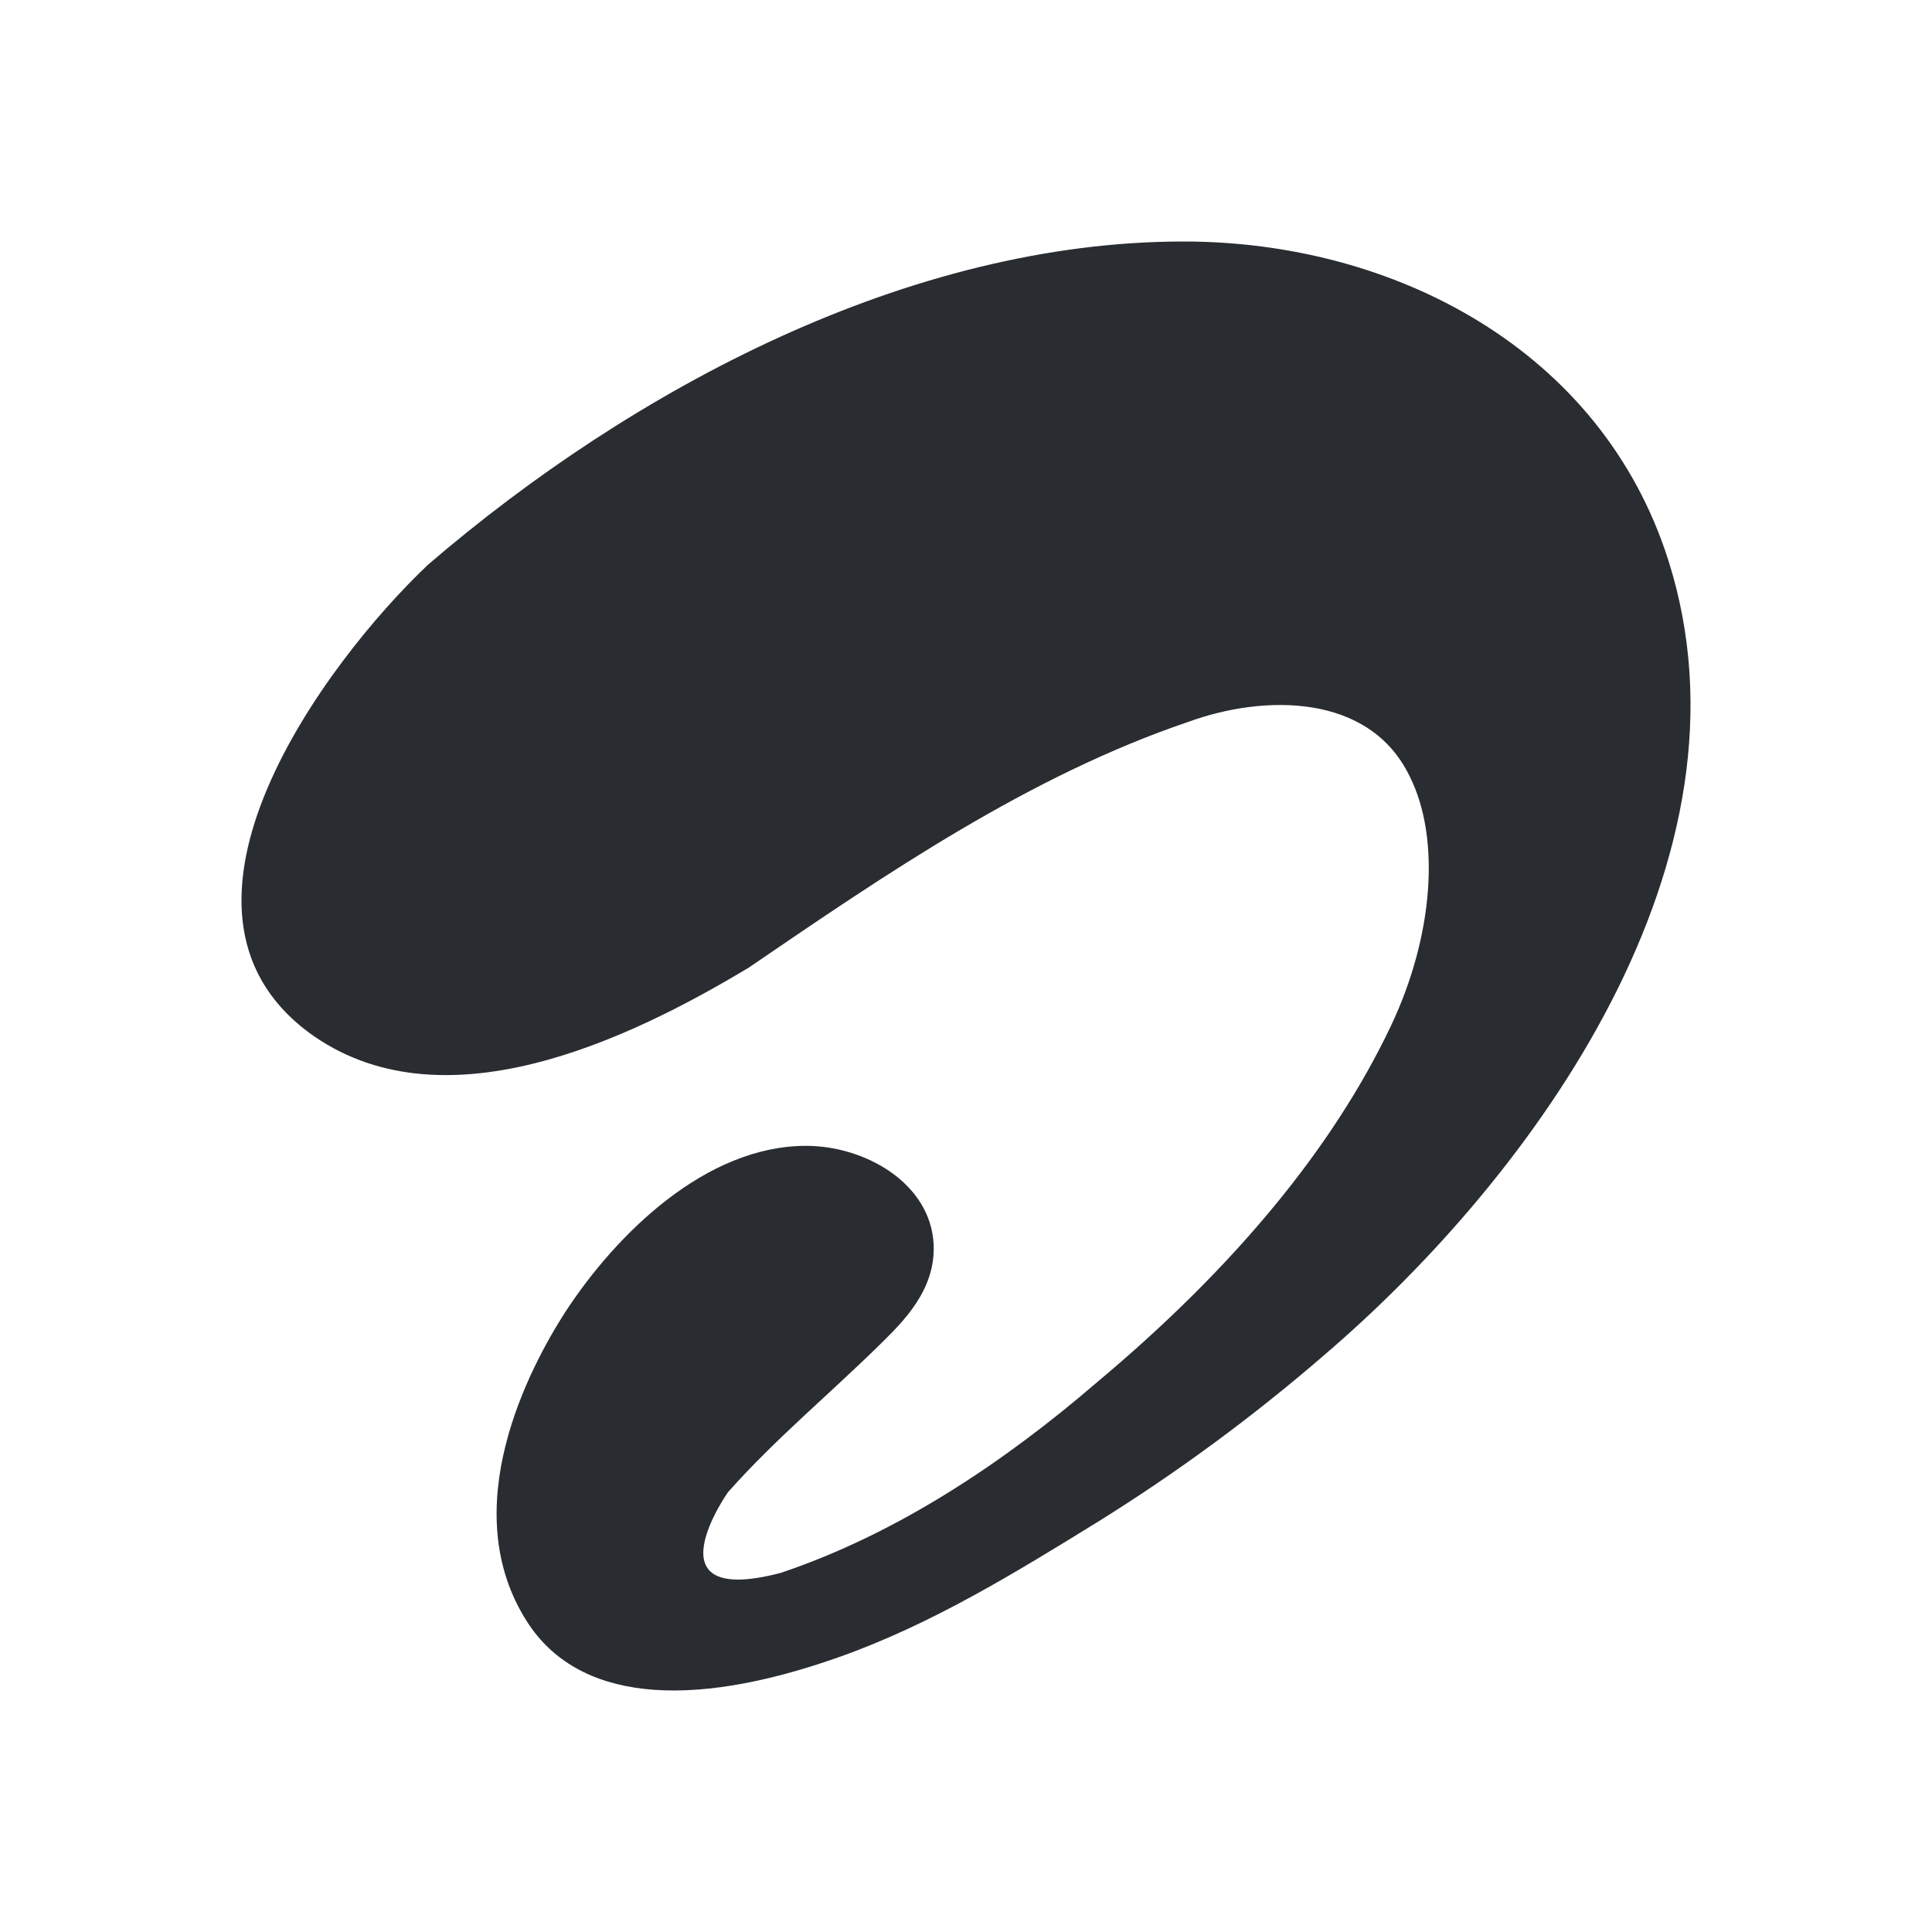 <svg xmlns:xlink="http://www.w3.org/1999/xlink"   viewBox="0 0 24 24" fill="none" xmlns="http://www.w3.org/2000/svg" class="wt-apd-it-ic" width="1500"  height="1500" ><path d="M10.417 20.587c1.152-.407 2.187-1.045 3.222-1.683.991-.617 1.93-1.309 2.81-2.07 2.63-2.25 5.454-6.167 4.276-9.873C19.895 4.345 17.317 3 14.703 3 11.299 3 7.87 4.821 5.318 7.014c-1.287 1.219-3.545 4.267-1.489 5.807 1.64 1.213 3.967.105 5.474-.802 1.712-1.169 3.485-2.382 5.457-3.051.935-.342 2.25-.363 2.752.677.386.769.294 1.983-.231 3.094-.717 1.514-1.948 3.006-3.657 4.435-1.15.99-2.479 1.88-3.926 2.365-1.672.438-.655-1.002-.655-1.002.583-.658 1.263-1.22 1.888-1.835.291-.286.691-.677.667-1.24-.034-.762-.85-1.228-1.585-1.228-1.242 0-2.353 1.088-2.99 2.063-.445.691-1.38 2.45-.47 3.857.62.957 1.968 1.103 3.864.433Z" fill="#292C31"></path></svg>